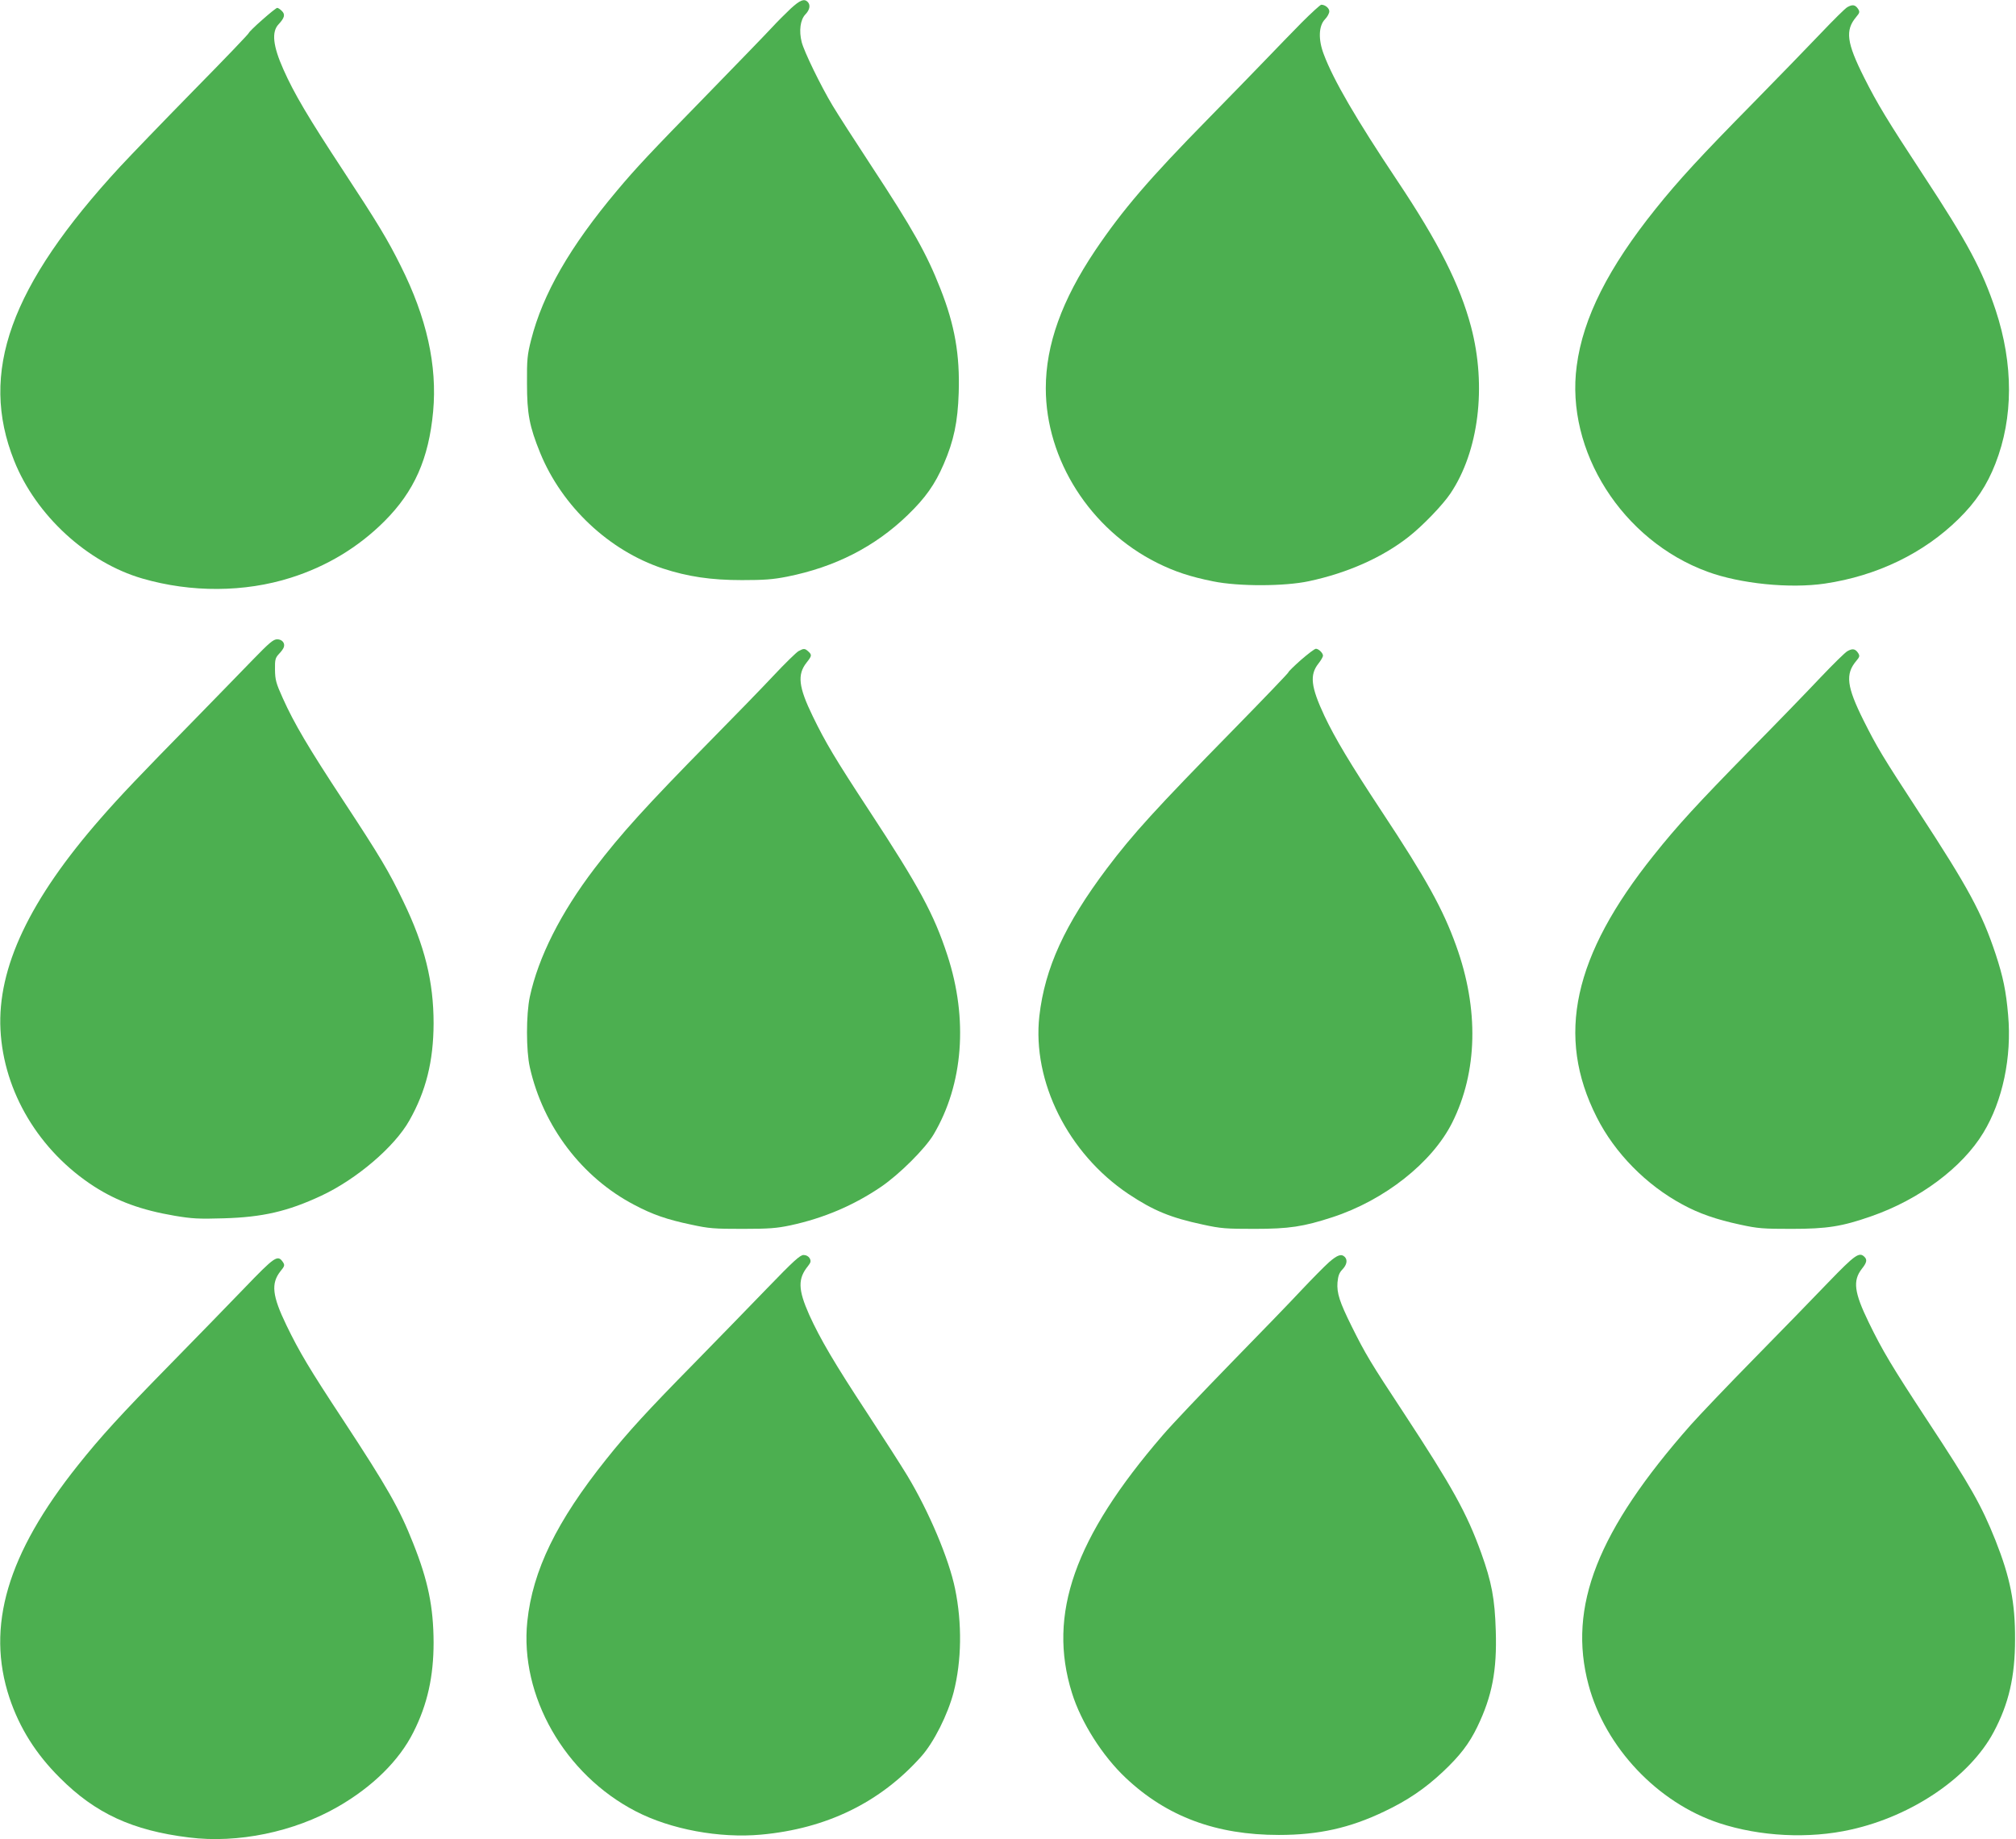 <?xml version="1.0" standalone="no"?>
<!DOCTYPE svg PUBLIC "-//W3C//DTD SVG 20010904//EN"
 "http://www.w3.org/TR/2001/REC-SVG-20010904/DTD/svg10.dtd">
<svg version="1.0" xmlns="http://www.w3.org/2000/svg"
 width="1280pt" height="1168pt" viewBox="0 0 1280 1168"
 preserveAspectRatio="xMidYMid meet">
<g transform="translate(0,1168) scale(0.1,-0.1)"
fill="#4caf50" stroke="none">
<path d="M5021 11626 c-32 -30 -87 -85 -122 -123 -34 -37 -216 -225 -404 -418
-373 -382 -457 -472 -577 -615 -300 -357 -472 -657 -546 -949 -24 -94 -27
-125 -26 -276 0 -192 15 -272 84 -442 139 -339 436 -619 778 -733 159 -52 306
-74 502 -74 141 0 197 4 288 22 305 61 557 190 765 391 113 109 174 196 229
324 64 148 89 267 95 452 8 241 -25 431 -116 661 -87 222 -176 381 -441 784
-103 157 -213 328 -244 380 -75 125 -181 343 -196 403 -18 71 -9 142 24 176
28 29 33 60 14 79 -22 22 -48 12 -107 -42z"/>
<path d="M8266 11538 c-61 -62 -165 -169 -231 -238 -66 -69 -228 -235 -360
-370 -380 -387 -546 -581 -721 -840 -212 -316 -314 -599 -314 -876 0 -454 282
-896 706 -1108 112 -56 212 -89 357 -118 161 -33 454 -32 607 1 245 52 468
151 635 283 88 69 215 201 264 274 180 268 231 680 131 1059 -71 267 -206 535
-470 930 -259 388 -404 637 -465 800 -36 94 -33 181 8 223 15 15 27 38 27 50
0 20 -26 42 -51 42 -6 0 -62 -51 -123 -112z"/>
<path d="M11730 11635 c-14 -7 -90 -83 -170 -167 -80 -84 -273 -283 -430 -443
-331 -336 -472 -489 -617 -670 -301 -375 -462 -693 -502 -998 -73 -540 289
-1110 831 -1308 207 -76 522 -108 745 -75 331 49 628 193 849 411 110 108 180
214 233 350 115 293 115 632 2 975 -86 257 -177 428 -461 860 -229 349 -291
452 -374 617 -112 223 -122 301 -50 386 22 26 23 32 11 51 -18 26 -35 29 -67
11z"/>
<path d="M1665 11554 c-47 -41 -85 -79 -85 -83 0 -5 -158 -170 -352 -367 -193
-197 -403 -415 -466 -483 -699 -758 -896 -1306 -672 -1867 138 -347 465 -647
814 -748 310 -90 649 -88 942 5 228 72 429 193 595 359 189 189 281 396 309
696 27 293 -41 597 -206 926 -83 167 -146 271 -364 603 -222 338 -313 491
-381 645 -66 148 -76 238 -30 286 38 41 43 62 21 84 -11 11 -24 20 -30 20 -5
0 -48 -34 -95 -76z"/>
<path d="M1603 7488 c-70 -73 -234 -240 -363 -373 -357 -364 -475 -488 -599
-630 -453 -517 -658 -951 -638 -1344 20 -395 245 -770 595 -996 147 -94 300
-150 512 -186 108 -18 150 -21 310 -16 247 7 407 44 619 143 225 105 466 311
560 478 106 187 153 377 154 616 0 266 -56 494 -193 777 -90 188 -146 282
-380 638 -223 339 -312 490 -384 650 -44 97 -49 118 -50 182 -1 64 2 75 25
100 15 15 29 35 31 43 9 26 -11 50 -42 50 -25 0 -50 -22 -157 -132z"/>
<path d="M5070 7545 c-14 -8 -86 -78 -160 -157 -74 -79 -250 -260 -391 -403
-422 -429 -576 -600 -744 -820 -215 -282 -357 -564 -411 -815 -24 -112 -24
-343 0 -448 84 -375 332 -701 664 -874 115 -61 207 -93 360 -125 114 -25 147
-27 327 -27 168 0 216 4 302 22 214 46 403 127 577 245 116 79 281 243 334
333 188 318 220 732 87 1138 -85 260 -180 436 -495 916 -217 331 -278 433
-360 602 -90 185 -99 264 -39 340 34 43 35 49 11 71 -22 20 -29 20 -62 2z"/>
<path d="M8260 7489 c-44 -39 -80 -74 -80 -79 0 -4 -158 -169 -351 -366 -493
-503 -635 -659 -801 -879 -267 -355 -394 -632 -429 -938 -46 -415 182 -872
565 -1129 159 -106 268 -151 474 -195 114 -25 147 -27 327 -27 220 0 311 14
495 74 331 108 633 347 760 600 162 323 171 722 25 1125 -83 231 -190 425
-471 850 -201 305 -297 465 -365 609 -86 184 -95 260 -38 332 16 20 29 43 29
50 0 17 -28 44 -45 44 -8 0 -50 -32 -95 -71z"/>
<path d="M11730 7545 c-14 -7 -90 -82 -170 -166 -80 -85 -284 -296 -455 -469
-328 -335 -455 -473 -604 -660 -513 -640 -624 -1150 -363 -1665 114 -227 315
-431 544 -554 106 -58 217 -96 366 -128 114 -25 147 -27 327 -27 226 0 320 15
506 80 305 106 578 309 712 531 122 201 181 480 157 747 -13 152 -32 243 -79
386 -87 262 -173 421 -486 900 -237 363 -267 414 -353 585 -107 215 -117 294
-46 378 22 26 23 32 11 51 -18 26 -35 29 -67 11z"/>
<path d="M4870 3498 c-113 -117 -322 -332 -465 -478 -295 -300 -416 -432 -555
-606 -316 -395 -468 -707 -502 -1031 -49 -472 236 -972 689 -1206 222 -115
531 -172 795 -148 416 38 756 204 1016 495 81 90 170 268 207 410 51 199 54
438 9 656 -39 191 -167 493 -304 720 -35 58 -147 233 -250 390 -213 324 -302
476 -372 630 -72 162 -73 230 -7 311 17 22 19 30 10 48 -8 13 -22 21 -39 21
-22 0 -63 -37 -232 -212z"/>
<path d="M8438 3664 c-29 -26 -107 -105 -173 -175 -66 -71 -268 -280 -450
-466 -181 -186 -377 -392 -433 -458 -560 -649 -732 -1137 -576 -1636 58 -187
194 -401 342 -540 261 -246 574 -362 972 -362 252 0 450 44 669 149 148 70
259 146 371 251 109 102 169 181 220 287 94 195 125 358 117 609 -6 203 -26
310 -93 496 -91 252 -183 418 -490 886 -213 323 -245 377 -331 550 -78 157
-96 213 -91 281 4 42 11 61 31 82 29 30 34 61 15 80 -21 21 -46 13 -100 -34z"/>
<path d="M11610 3538 c-91 -95 -302 -312 -470 -483 -168 -171 -351 -363 -406
-425 -591 -670 -781 -1153 -648 -1650 106 -397 439 -749 830 -878 259 -85 570
-101 836 -41 392 87 754 335 906 619 96 180 136 351 136 590 1 233 -31 392
-124 627 -90 225 -158 345 -430 758 -229 349 -287 446 -375 627 -93 191 -102
265 -44 340 32 40 35 58 17 76 -33 33 -59 15 -228 -160z"/>
<path d="M1546 3494 c-105 -109 -319 -329 -476 -489 -300 -306 -431 -449 -575
-630 -450 -564 -585 -1024 -435 -1477 64 -191 167 -356 320 -508 225 -226 461
-335 820 -379 309 -39 667 35 945 195 221 127 390 294 480 474 89 176 128 354
128 570 -1 225 -35 392 -130 630 -87 220 -162 352 -443 780 -218 331 -279 434
-361 603 -91 188 -99 266 -39 343 27 33 29 39 17 58 -34 50 -50 39 -251 -170z"/>
</g>
</svg>
